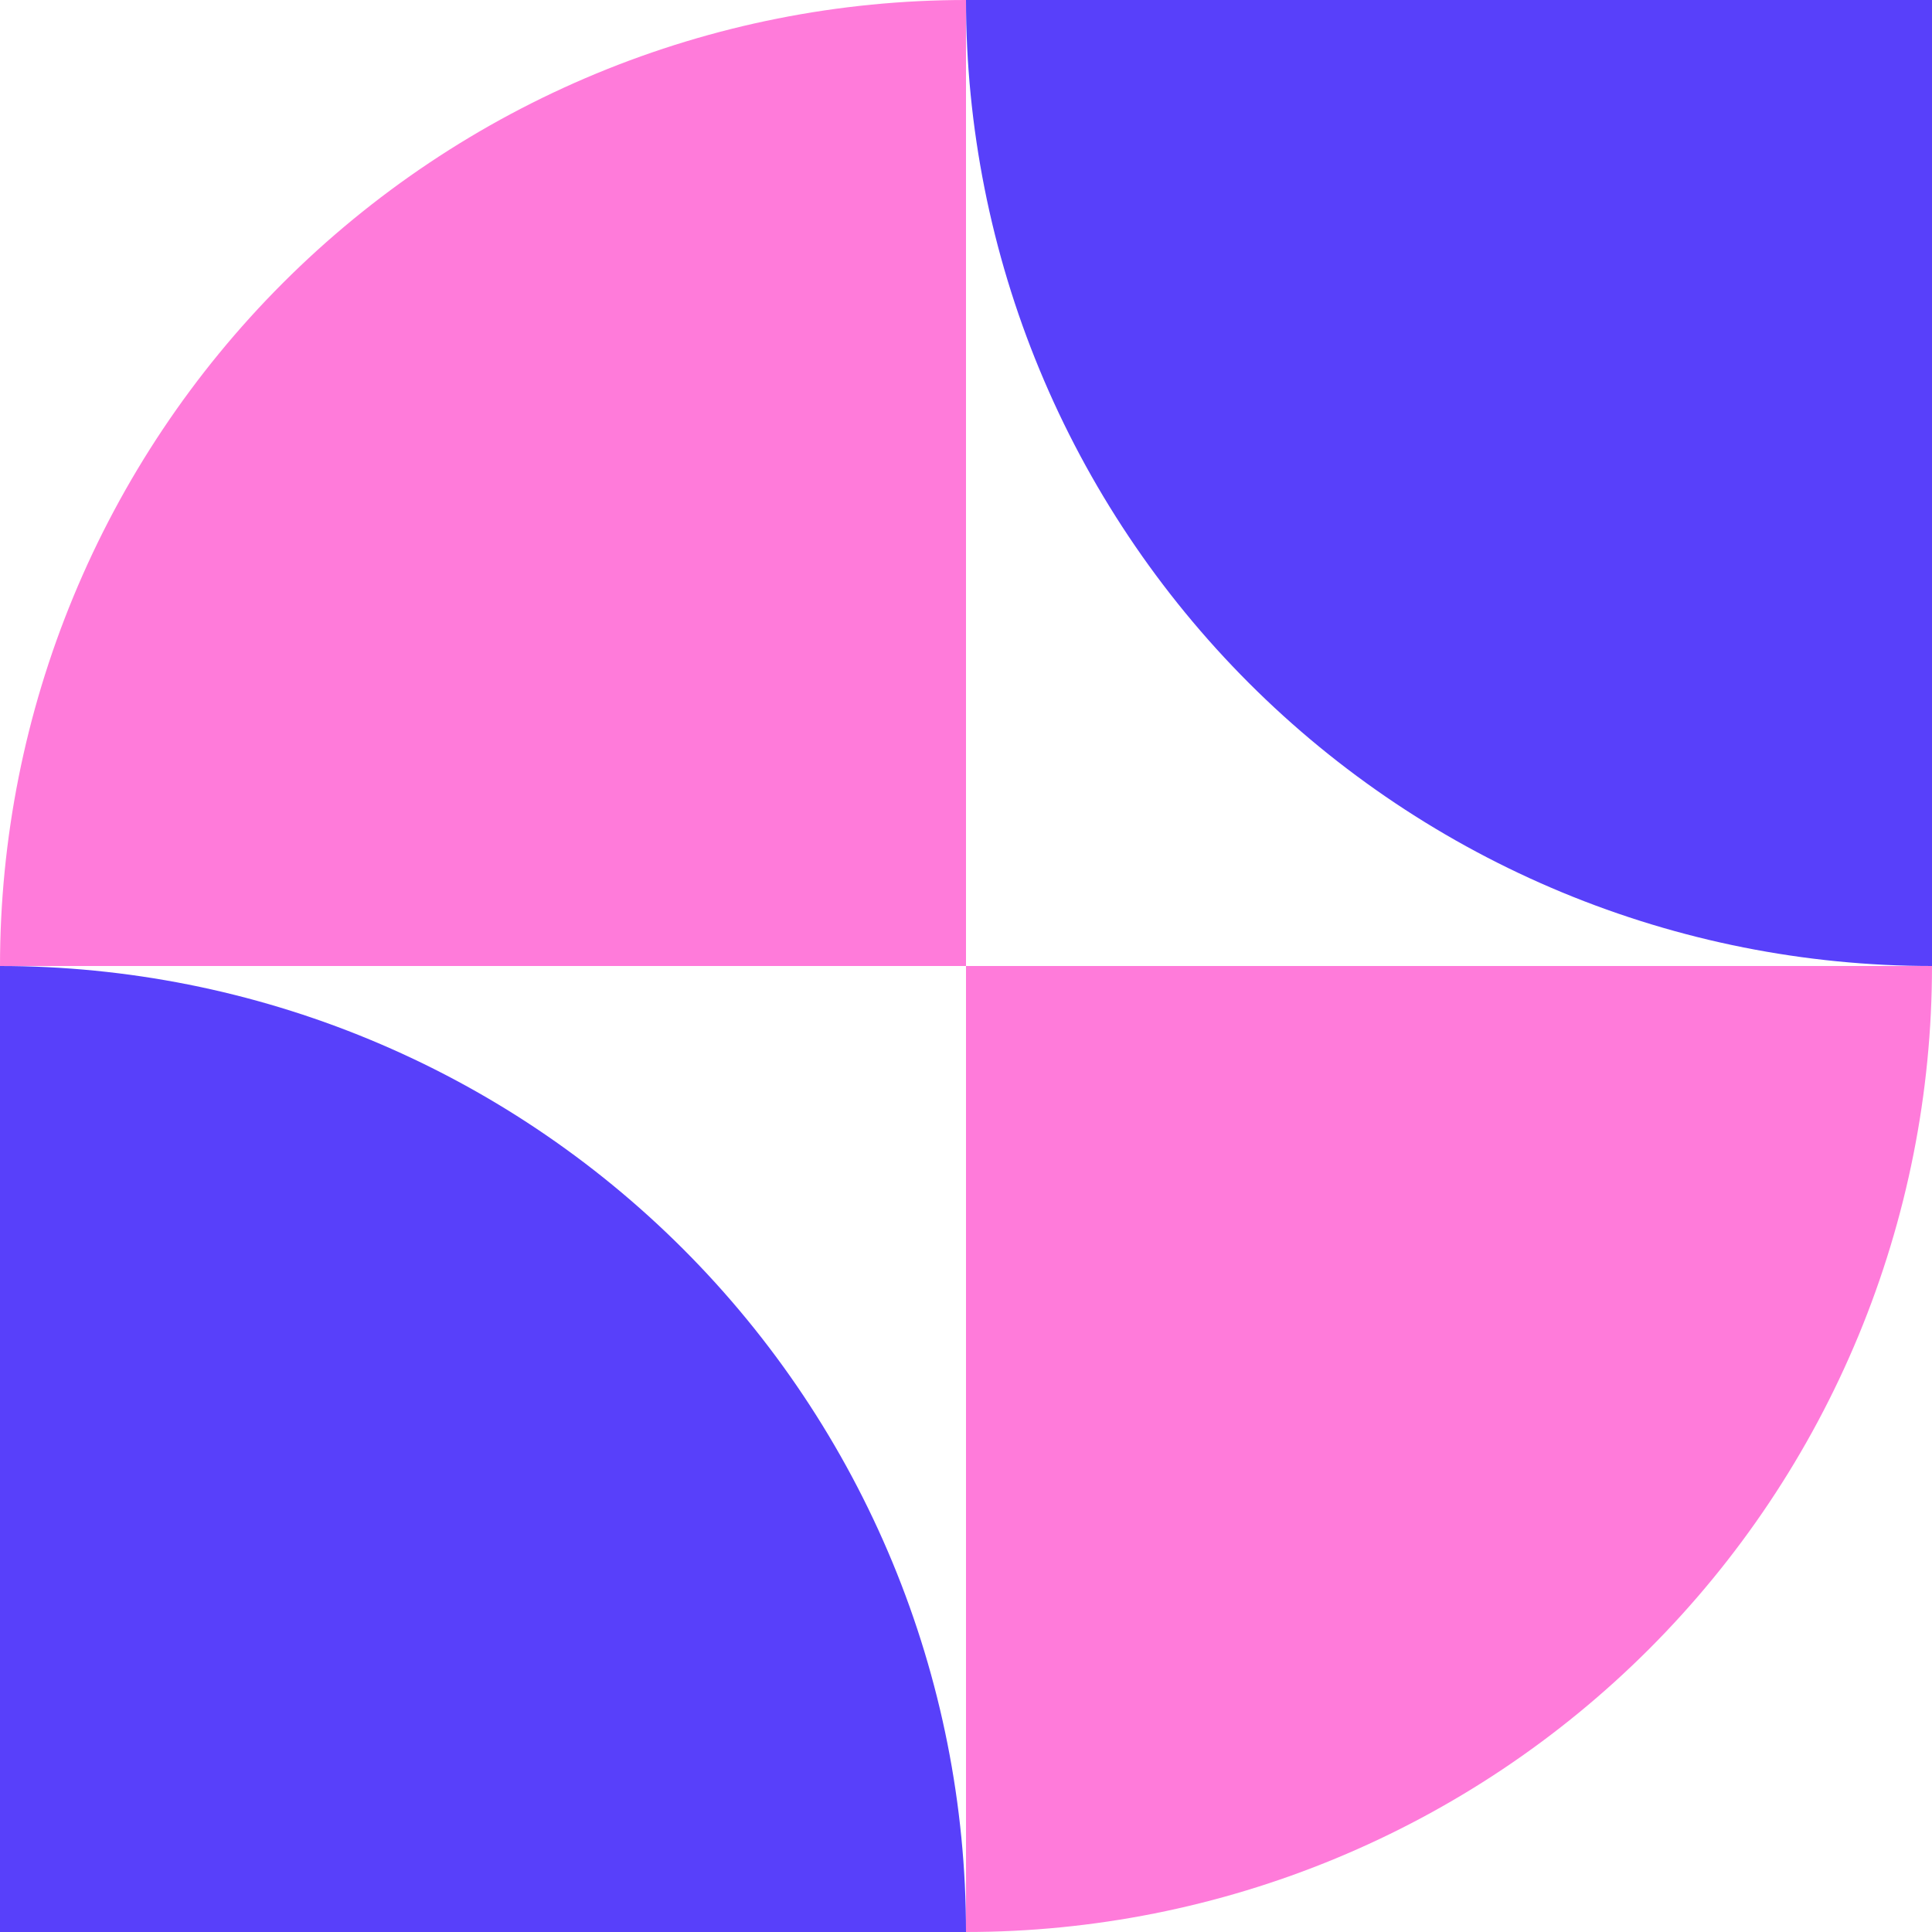 <svg width="150" height="150" viewBox="0 0 150 150" fill="none" xmlns="http://www.w3.org/2000/svg">
<path d="M150 75C150 84.849 148.06 94.602 144.291 103.701C140.522 112.801 134.997 121.069 128.033 128.033C121.069 134.997 112.801 140.522 103.701 144.291C94.602 148.06 84.849 150 75 150L75 75L150 75Z" fill="#FF7BDA"/>
<path d="M75 4.47035e-06C75 9.849 76.94 19.602 80.709 28.701C84.478 37.801 90.003 46.069 96.967 53.033C103.931 59.997 112.199 65.522 121.299 69.291C130.398 73.06 140.151 75 150 75L150 5.66234e-06L75 4.47035e-06Z" fill="#5840FA"/>
<path d="M75 150C75 140.151 73.06 130.398 69.291 121.299C65.522 112.199 59.997 103.931 53.033 96.967C46.069 90.003 37.801 84.478 28.701 80.709C19.602 76.94 9.849 75 -3.27835e-06 75L4.30749e-06 150L75 150Z" fill="#5840FA"/>
<path d="M0 75C8.61039e-07 65.151 1.94 55.398 5.709 46.299C9.478 37.199 15.003 28.931 21.967 21.967C28.931 15.003 37.199 9.478 46.299 5.709C55.398 1.94 65.151 4.8013e-06 75 5.66234e-06L75 75L0 75Z" fill="#FF7BDA"/>
</svg>
